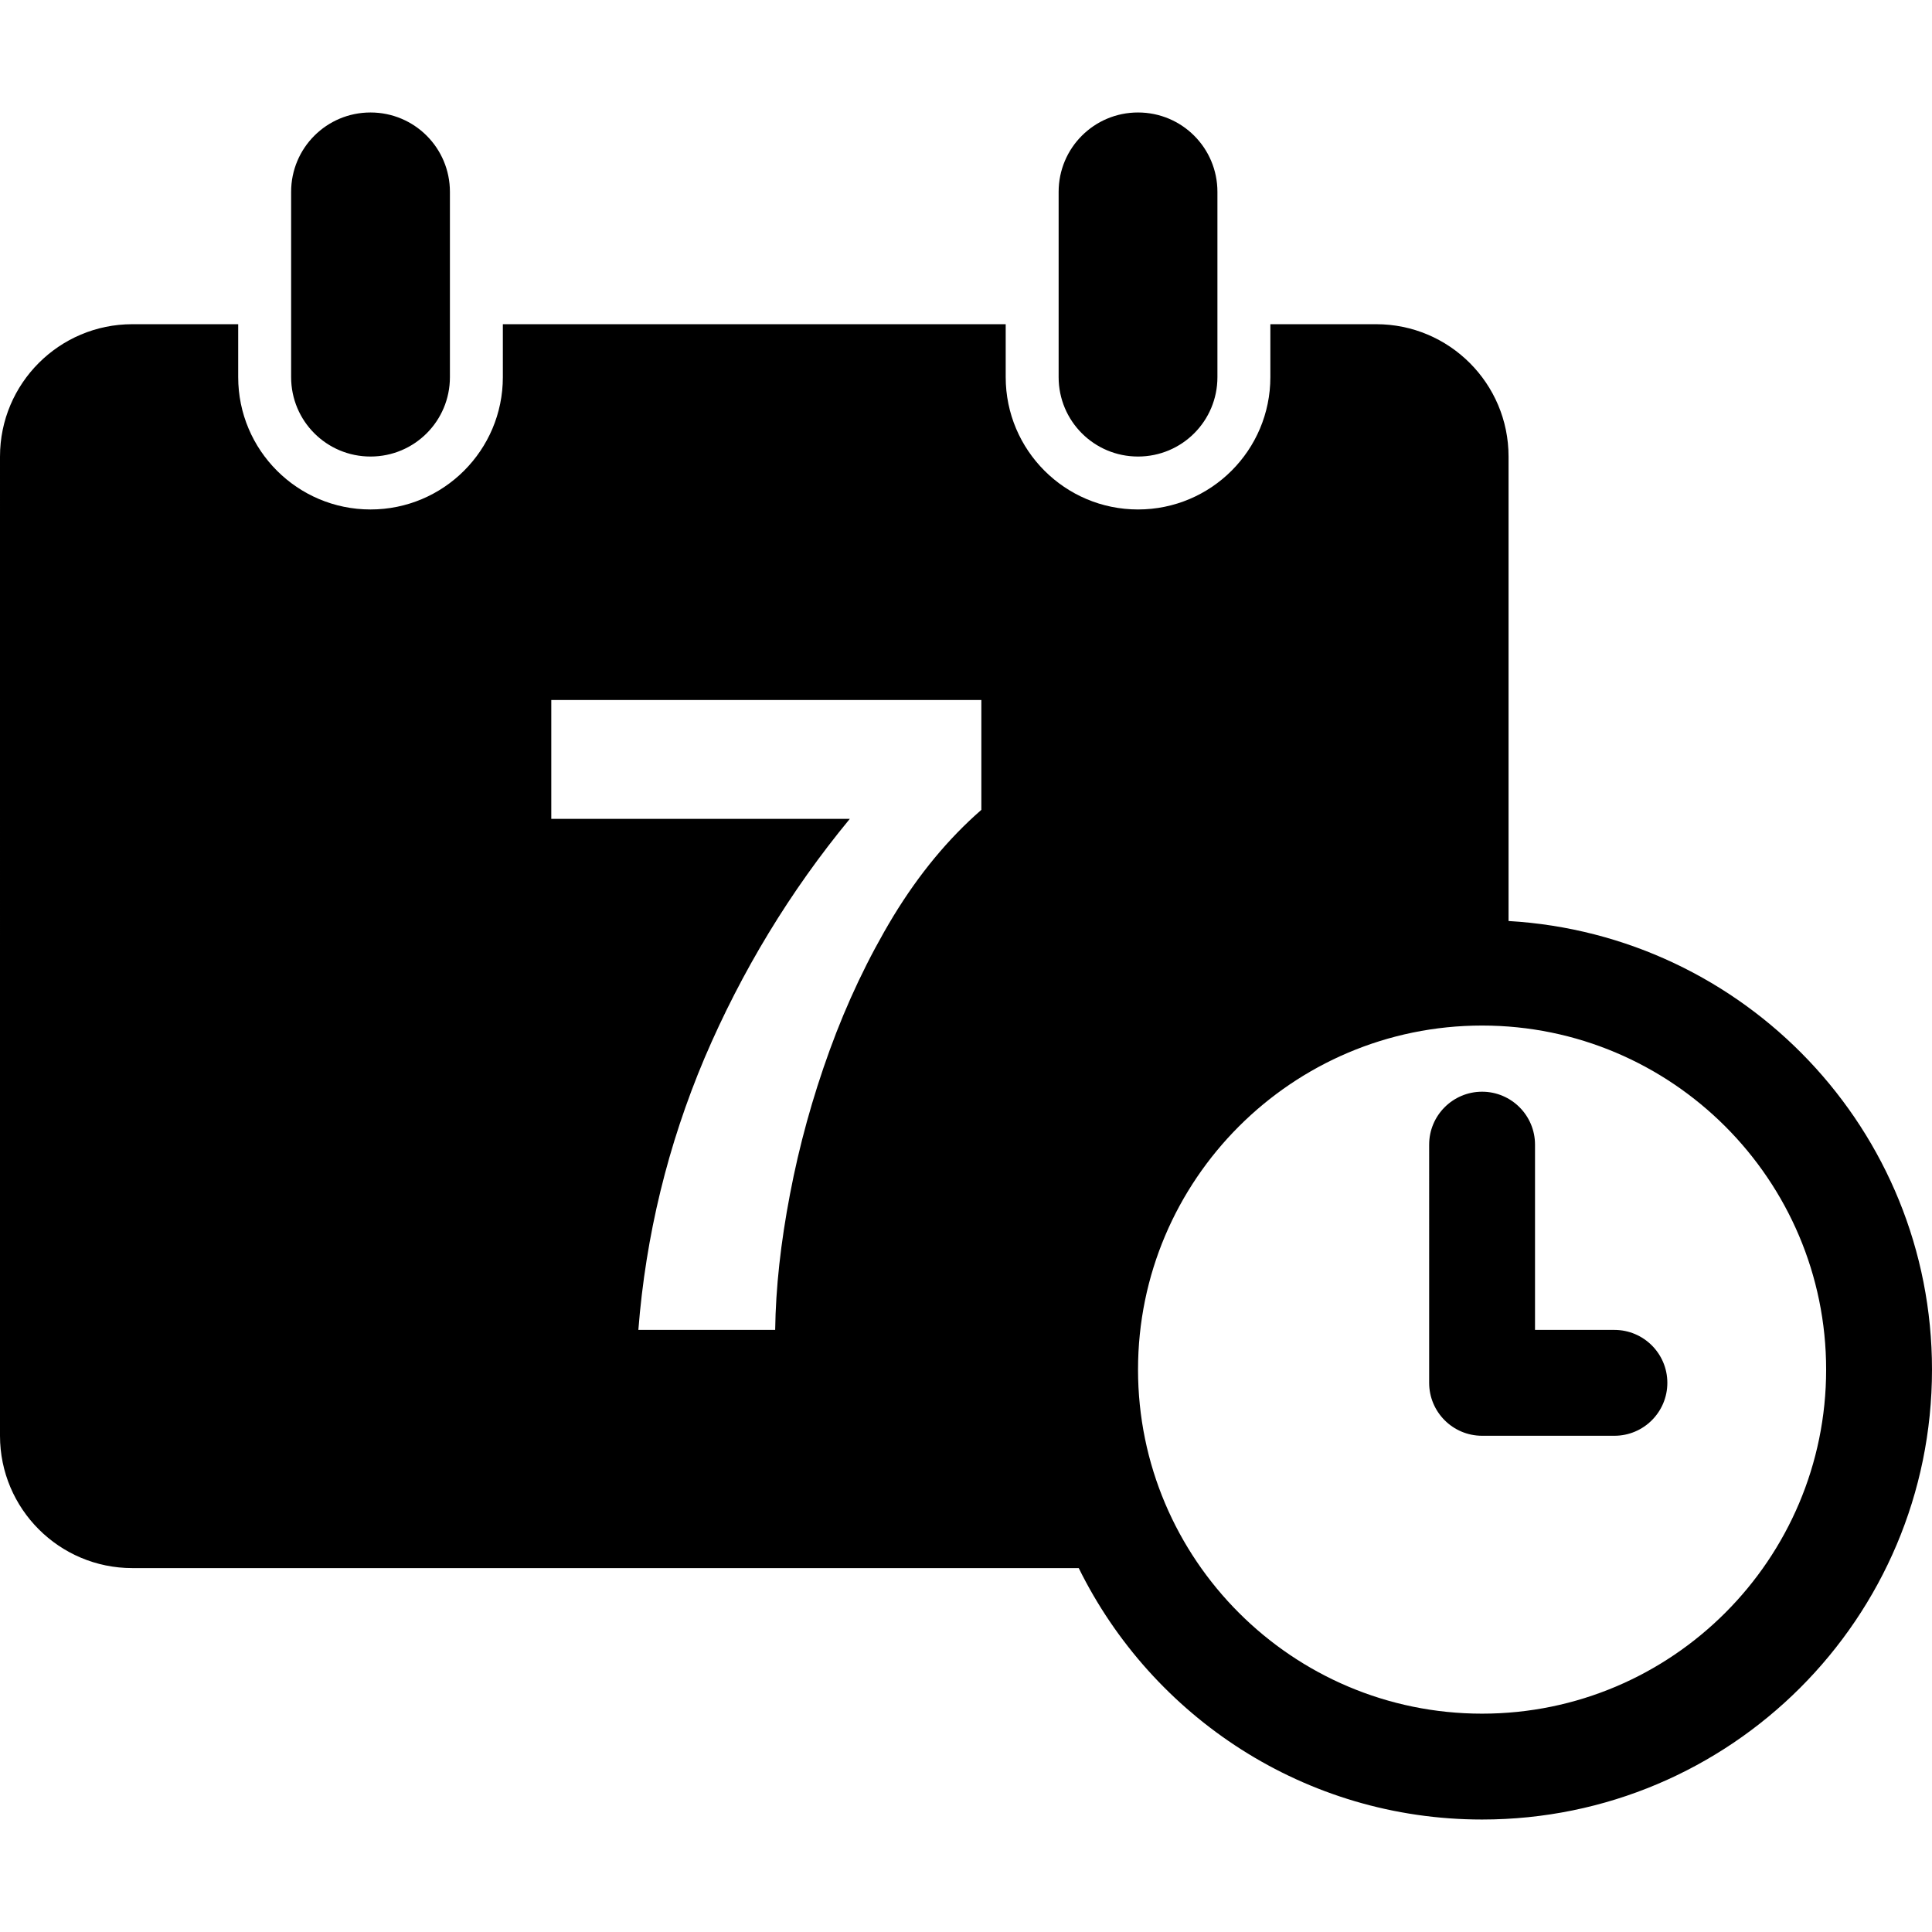 <svg xmlns="http://www.w3.org/2000/svg" xmlns:xlink="http://www.w3.org/1999/xlink" fill="#000000" id="Capa_1" width="800px" height="800px" viewBox="0 0 496.399 496.4" xml:space="preserve"><g>	<path d="M74.8,96.9V49.3c0-11.288,9.112-20.4,20.4-20.4s20.4,9.112,20.4,20.4v47.6c0,11.288-9.112,20.4-20.4,20.4   S74.8,108.188,74.8,96.9z M292.399,117.3c11.288,0,20.4-9.112,20.4-20.4V49.3c0-11.288-9.112-20.4-20.4-20.4   C281.112,28.9,272,38.012,272,49.3v47.6C272,108.188,281.112,117.3,292.399,117.3z M414.8,341.701h-20.4v-47.602   c0-7.506-6.093-13.6-13.6-13.6s-13.6,6.094-13.6,13.6V355.3c0,7.508,6.093,13.6,13.6,13.6h34c7.507,0,13.6-6.092,13.6-13.6   S422.307,341.701,414.8,341.701z M496.399,351.9c0,63.852-51.748,115.6-115.6,115.6c-45.492,0-84.796-26.383-103.632-64.6H34   c-18.768,0-34-15.232-34-34V117.3c0-18.768,15.232-34,34-34h27.2v13.6c0,18.768,15.232,34,34,34s34-15.232,34-34V83.3h129.2v13.6   c0,18.768,15.232,34,34,34c18.769,0,34-15.232,34-34V83.3h27.2c18.769,0,34,15.232,34,34v119.34   C448.256,240.176,496.399,290.361,496.399,351.9z M252.144,179.86h-110.5v30.532h76.704   c-15.368,18.632-27.812,39.168-37.332,61.473c-9.452,22.371-15.096,45.627-17,69.836h35.156   c0.136-10.812,1.428-22.441,3.808-34.885c2.38-12.512,5.78-24.82,10.2-36.992s9.86-23.664,16.388-34.476   c6.596-10.812,14.076-19.856,22.576-27.268V179.86z M469.2,351.9c0-48.756-39.645-88.4-88.4-88.4s-88.4,39.645-88.4,88.4   s39.645,88.4,88.4,88.4S469.2,400.656,469.2,351.9z"></path></g></svg>